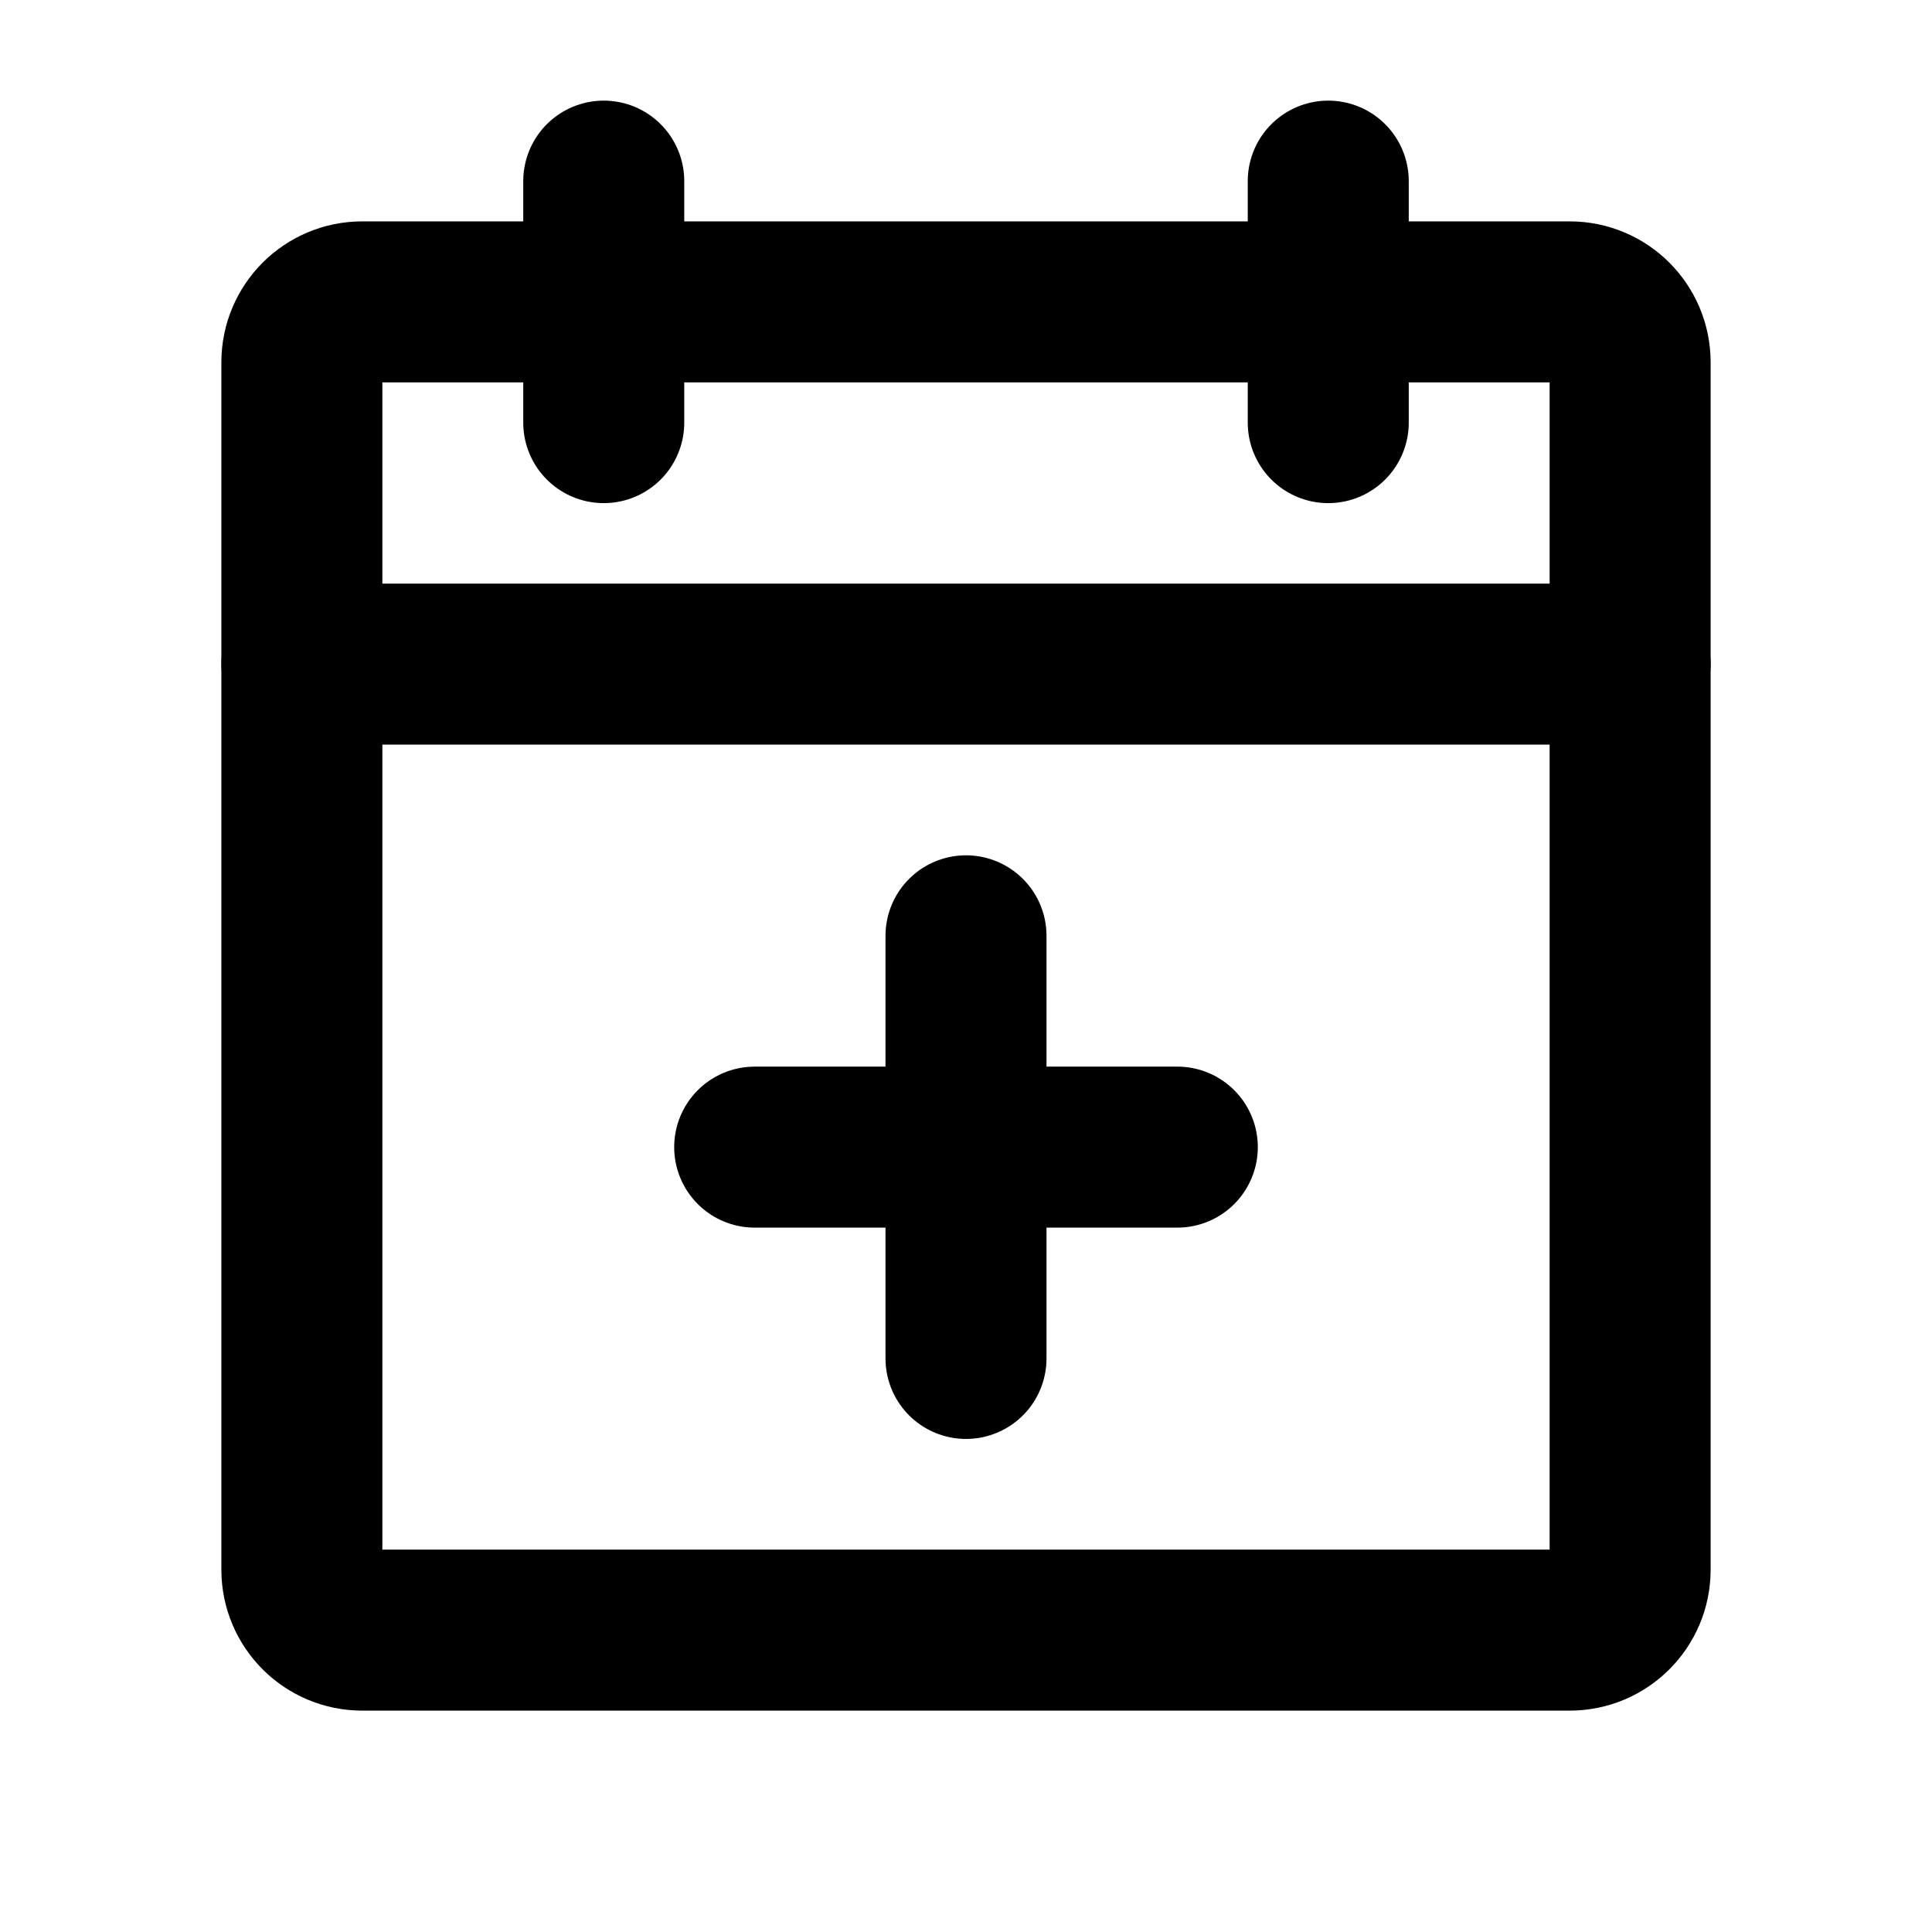 <svg width="48" height="48" viewBox="0 0 48 48" fill="none" xmlns="http://www.w3.org/2000/svg">
<path d="M39 7.5H9C8.172 7.5 7.5 8.172 7.5 9V39C7.5 39.828 8.172 40.5 9 40.5H39C39.828 40.5 40.5 39.828 40.5 39V9C40.5 8.172 39.828 7.5 39 7.5Z"  stroke-width="4" stroke-linecap="round" stroke-linejoin="round" stroke="#000"/>
<path d="M33 4.5V10.5"  stroke-width="4" stroke-linecap="round" stroke-linejoin="round" stroke="#000"/>
<path d="M15 4.5V10.5"  stroke-width="4" stroke-linecap="round" stroke-linejoin="round" stroke="#000"/>
<path d="M7.5 16.5H40.5"  stroke-width="4" stroke-linecap="round" stroke-linejoin="round" stroke="#000"/>
<path d="M29.25 28.5H18.75"  stroke-width="4" stroke-linecap="round" stroke-linejoin="round" stroke="#000"/>
<path d="M24 23.25V33.75"  stroke-width="4" stroke-linecap="round" stroke-linejoin="round" stroke="#000"/>
</svg>
